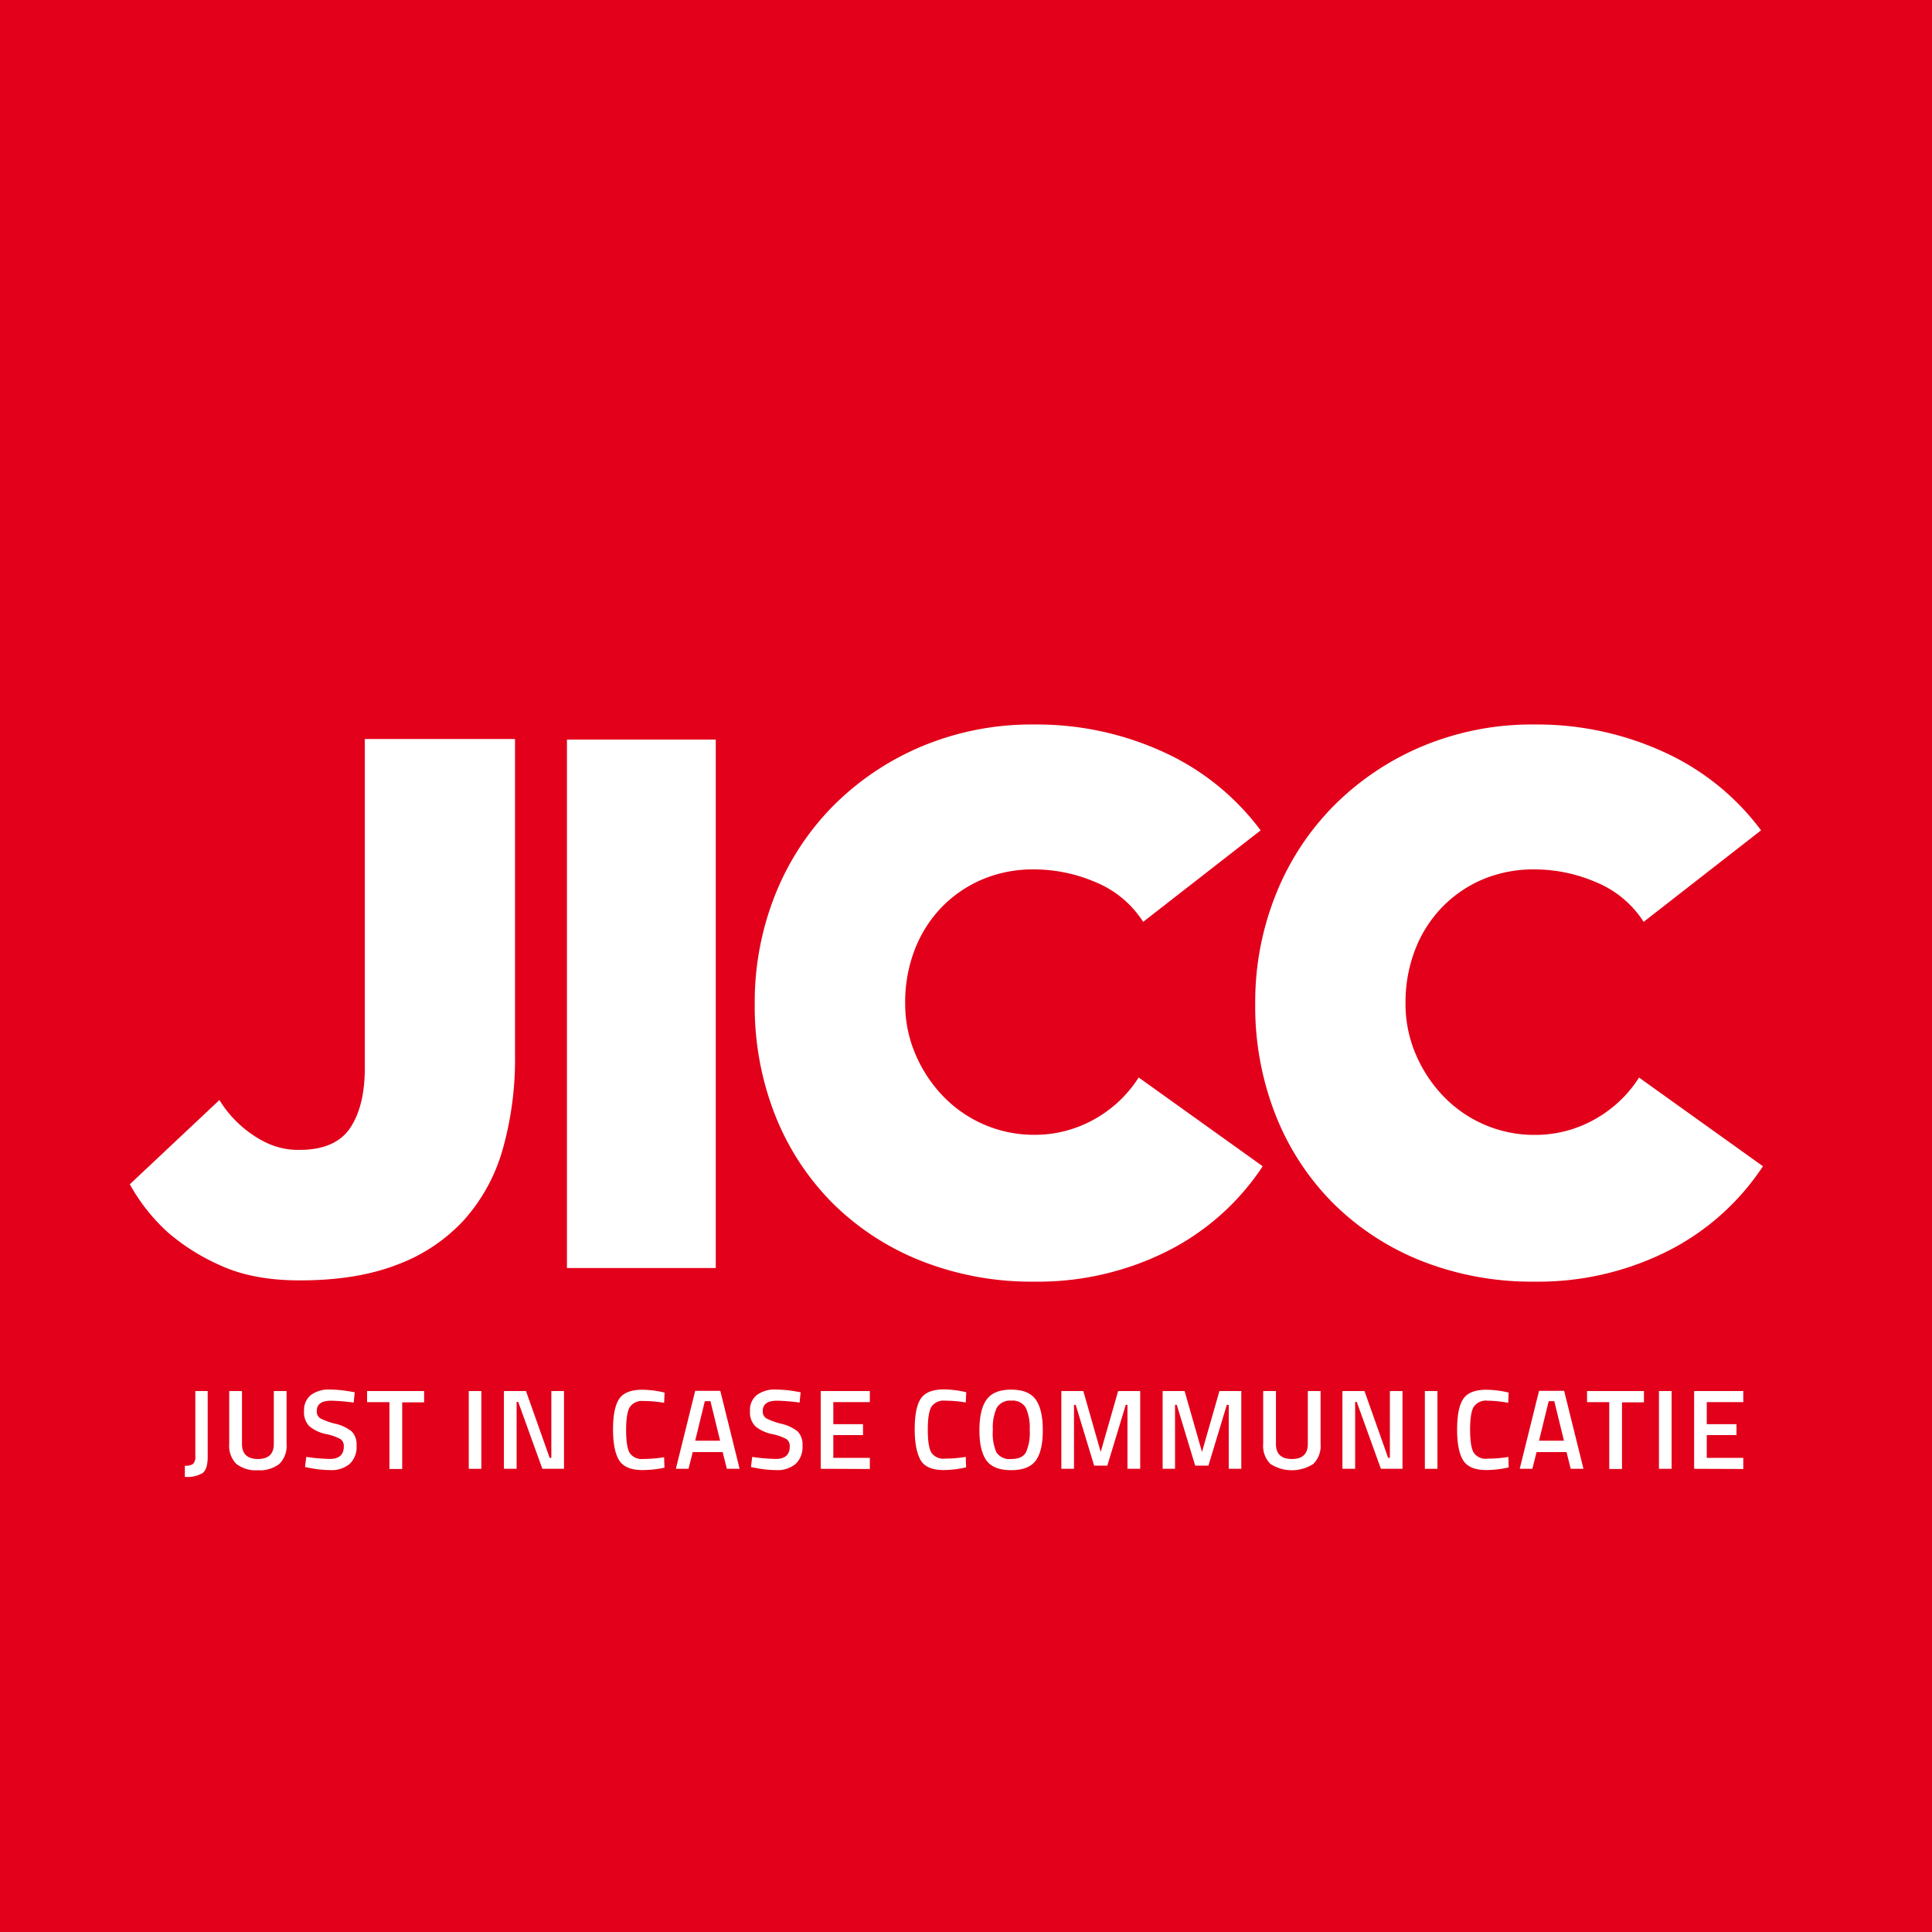 <svg id="Laag_1" data-name="Laag 1" xmlns="http://www.w3.org/2000/svg" viewBox="0 0 400 400"><defs><style>.cls-1{fill:#e2001a;}.cls-2{fill:#fff;}</style></defs><title>logo-jicc</title><rect class="cls-1" width="400" height="400"/><path class="cls-2" d="M45.43,227.75A23.33,23.33,0,0,0,49.81,233,22.73,22.73,0,0,0,55,236.52a15.25,15.25,0,0,0,7,1.55q7.48,0,10.53-4.59t3-12.65V153h31.1v65.44a68.78,68.78,0,0,1-2.55,19.51,37.07,37.07,0,0,1-8,14.63,35.68,35.68,0,0,1-13.86,9.26q-8.4,3.26-20.14,3.25-9.75,0-16.47-3.11a43.26,43.26,0,0,1-10.81-6.79,38.57,38.57,0,0,1-7.92-10Z"/><path class="cls-2" d="M117.38,153.12h30.81V262.53H117.38Z"/><path class="cls-2" d="M261.43,241.46a51.29,51.29,0,0,1-19.79,17.6,59.7,59.7,0,0,1-27.56,6.29,62,62,0,0,1-23.4-4.31,54.4,54.4,0,0,1-18.3-11.94,53.84,53.84,0,0,1-11.88-18.17,61.44,61.44,0,0,1-4.24-23.11,59.94,59.94,0,0,1,4.31-22.76,55.11,55.11,0,0,1,12.09-18.37A57,57,0,0,1,191,154.46,58.75,58.75,0,0,1,214.08,150a62.9,62.9,0,0,1,26.85,5.72A51.8,51.8,0,0,1,261,171.92l-24.32,18.94a21.23,21.23,0,0,0-9.82-8.2A32.34,32.34,0,0,0,214.08,180,27,27,0,0,0,203.55,182a25.77,25.77,0,0,0-8.49,5.73,26.24,26.24,0,0,0-5.65,8.83,30.12,30.12,0,0,0-2,11.24,26.32,26.32,0,0,0,2.12,10.46,28.44,28.44,0,0,0,5.73,8.69,26.05,26.05,0,0,0,18.87,8,25.1,25.1,0,0,0,12.37-3.18,25.61,25.61,0,0,0,9.25-8.69Z"/><path class="cls-2" d="M365,241.46a51.29,51.29,0,0,1-19.79,17.6,59.67,59.67,0,0,1-27.56,6.29,62,62,0,0,1-23.4-4.31A54.4,54.4,0,0,1,276,249.1a53.66,53.66,0,0,1-11.87-18.17,61.24,61.24,0,0,1-4.25-23.11,59.76,59.76,0,0,1,4.32-22.76,54.93,54.93,0,0,1,12.08-18.37,57,57,0,0,1,18.31-12.23A58.7,58.7,0,0,1,317.68,150a63,63,0,0,1,26.86,5.72,51.77,51.77,0,0,1,20.07,16.19L340.3,190.86a21.31,21.31,0,0,0-9.83-8.2A32.31,32.31,0,0,0,317.68,180,27,27,0,0,0,307.15,182a25.73,25.73,0,0,0-8.48,5.73,26.26,26.26,0,0,0-5.66,8.83A30.32,30.32,0,0,0,291,207.82a26.32,26.32,0,0,0,2.12,10.46,28.62,28.62,0,0,0,5.73,8.69,26.05,26.05,0,0,0,18.87,8,25.07,25.07,0,0,0,12.37-3.18,25.72,25.72,0,0,0,9.26-8.69Z"/><path class="cls-2" d="M38.27,305.77v-2.31a2.84,2.84,0,0,0,1.71-.37,2.21,2.21,0,0,0,.46-1.68V288H43l0,13.64c0,1.68-.35,2.8-1.06,3.35A6.25,6.25,0,0,1,38.27,305.77Z"/><path class="cls-2" d="M50.1,298.94q0,3.13,3.3,3.13t3.29-3.13V288h2.64v10.93a5.27,5.27,0,0,1-1.49,4.16,6.63,6.63,0,0,1-4.46,1.31,6.56,6.56,0,0,1-4.44-1.31,5.27,5.27,0,0,1-1.48-4.16V288H50.1Z"/><path class="cls-2" d="M68.59,290c-2,0-3,.7-3,2.1a1.68,1.68,0,0,0,.71,1.54,14,14,0,0,0,3.12,1.13,8.33,8.33,0,0,1,3.4,1.6,3.86,3.86,0,0,1,1,2.93,4.77,4.77,0,0,1-1.45,3.81,5.79,5.79,0,0,1-3.94,1.26,23.64,23.64,0,0,1-4.43-.47l-.85-.17.26-2.09a40.18,40.18,0,0,0,4.85.42c1.95,0,2.92-.86,2.92-2.59a1.74,1.74,0,0,0-.66-1.5,10.28,10.28,0,0,0-3-1.06,8,8,0,0,1-3.44-1.59,4.1,4.1,0,0,1-1.13-3.2,4,4,0,0,1,1.43-3.31,6.2,6.2,0,0,1,3.94-1.12,26.14,26.14,0,0,1,4.29.42l.83.14-.21,2.13A45.32,45.32,0,0,0,68.59,290Z"/><path class="cls-2" d="M76,290.3V288H87.81v2.34H83.27v13.8H80.63V290.3Z"/><path class="cls-2" d="M97.05,304.1V288h2.61V304.1Z"/><path class="cls-2" d="M104.33,304.1V288h4.57l4.9,13.83h.35V288h2.62V304.1h-4.48l-5-13.85h-.33V304.1Z"/><path class="cls-2" d="M133,304.36q-3.54,0-4.8-2T126.92,296c0-3,.43-5.11,1.27-6.37s2.45-1.9,4.79-1.9a20.57,20.57,0,0,1,4.61.59l-.09,2.12a24.29,24.29,0,0,0-4.24-.37,3.06,3.06,0,0,0-2.87,1.26c-.51.84-.76,2.42-.76,4.73s.24,3.9.73,4.74a3,3,0,0,0,2.85,1.26,26.15,26.15,0,0,0,4.29-.36l.07,2.17A21.75,21.75,0,0,1,133,304.36Z"/><path class="cls-2" d="M139.93,304.1l4-16.14h5.2l4,16.14h-2.64l-.87-3.46h-6.2l-.87,3.46Zm6-14-2,8.18h5.16l-2-8.18Z"/><path class="cls-2" d="M160.92,290c-2,0-3,.7-3,2.1a1.7,1.7,0,0,0,.7,1.54,14,14,0,0,0,3.12,1.13,8.39,8.39,0,0,1,3.41,1.6,3.86,3.86,0,0,1,1,2.93,4.8,4.8,0,0,1-1.45,3.81,5.82,5.82,0,0,1-3.95,1.26,23.81,23.81,0,0,1-4.43-.47l-.84-.17.25-2.09a40.15,40.15,0,0,0,4.86.42c1.94,0,2.92-.86,2.92-2.59a1.74,1.74,0,0,0-.66-1.5,10.28,10.28,0,0,0-3-1.06,7.94,7.94,0,0,1-3.44-1.59,4.1,4.1,0,0,1-1.13-3.2,3.92,3.92,0,0,1,1.43-3.31,6.2,6.2,0,0,1,3.94-1.12,26.14,26.14,0,0,1,4.29.42l.82.14-.21,2.13A45.18,45.18,0,0,0,160.92,290Z"/><path class="cls-2" d="M169.92,304.1V288h10.17v2.29h-7.56v4.57h6.15v2.26h-6.15v4.71h7.56v2.31Z"/><path class="cls-2" d="M195.43,304.36c-2.36,0-4-.65-4.79-2s-1.26-3.44-1.26-6.43.42-5.11,1.27-6.37,2.44-1.9,4.78-1.9a20.59,20.59,0,0,1,4.62.59l-.1,2.12a24.21,24.21,0,0,0-4.24-.37,3.06,3.06,0,0,0-2.87,1.26c-.5.84-.75,2.42-.75,4.73s.24,3.9.73,4.74a3,3,0,0,0,2.85,1.26,26,26,0,0,0,4.28-.36l.07,2.17A21.61,21.61,0,0,1,195.43,304.36Z"/><path class="cls-2" d="M214.45,302.38q-1.44,2-5.1,2c-2.43,0-4.14-.66-5.11-2s-1.46-3.41-1.46-6.26.49-4.95,1.47-6.33,2.68-2.08,5.1-2.08,4.12.69,5.09,2.06,1.46,3.49,1.46,6.35S215.42,301.06,214.45,302.38Zm-8.16-1.7a3.22,3.22,0,0,0,3.06,1.39c1.51,0,2.53-.45,3.05-1.36a9.67,9.67,0,0,0,.79-4.58,10.11,10.11,0,0,0-.81-4.68,3.16,3.16,0,0,0-3-1.46,3.2,3.2,0,0,0-3,1.46,9.87,9.87,0,0,0-.82,4.65A9.7,9.7,0,0,0,206.29,300.68Z"/><path class="cls-2" d="M219.74,304.1V288h4.55l3.6,12.61L231.5,288h4.57V304.1h-2.64V290.86h-.35l-3.82,12.58h-2.73l-3.82-12.58h-.35V304.1Z"/><path class="cls-2" d="M240.71,304.1V288h4.55l3.6,12.61L252.47,288H257V304.1H254.4V290.86H254l-3.81,12.58h-2.74l-3.81-12.58h-.36V304.1Z"/><path class="cls-2" d="M264.17,298.94q0,3.13,3.3,3.13t3.3-3.13V288h2.64v10.93a5.24,5.24,0,0,1-1.5,4.16,8.2,8.2,0,0,1-8.89,0,5.27,5.27,0,0,1-1.49-4.16V288h2.64Z"/><path class="cls-2" d="M277.93,304.1V288h4.57l4.9,13.83h.36V288h2.61V304.1H285.9l-5-13.85h-.33V304.1Z"/><path class="cls-2" d="M295,304.1V288h2.61V304.1Z"/><path class="cls-2" d="M307.74,304.36q-3.54,0-4.8-2T301.68,296c0-3,.42-5.11,1.27-6.37s2.44-1.9,4.79-1.9a20.57,20.57,0,0,1,4.61.59l-.09,2.12A24.38,24.38,0,0,0,308,290a3.07,3.07,0,0,0-2.88,1.26c-.5.84-.75,2.42-.75,4.73s.24,3.9.73,4.74A3,3,0,0,0,308,302a26.24,26.24,0,0,0,4.29-.36l.07,2.17A21.75,21.75,0,0,1,307.74,304.36Z"/><path class="cls-2" d="M314.64,304.1l4-16.14h5.2l4,16.14h-2.64l-.87-3.46h-6.2l-.87,3.46Zm6-14-2,8.18h5.16l-2-8.18Z"/><path class="cls-2" d="M328.58,290.3V288h11.78v2.34h-4.54v13.8h-2.64V290.3Z"/><path class="cls-2" d="M343.47,304.1V288h2.62V304.1Z"/><path class="cls-2" d="M350.75,304.1V288h10.18v2.29h-7.56v4.57h6.15v2.26h-6.15v4.71h7.56v2.31Z"/></svg>